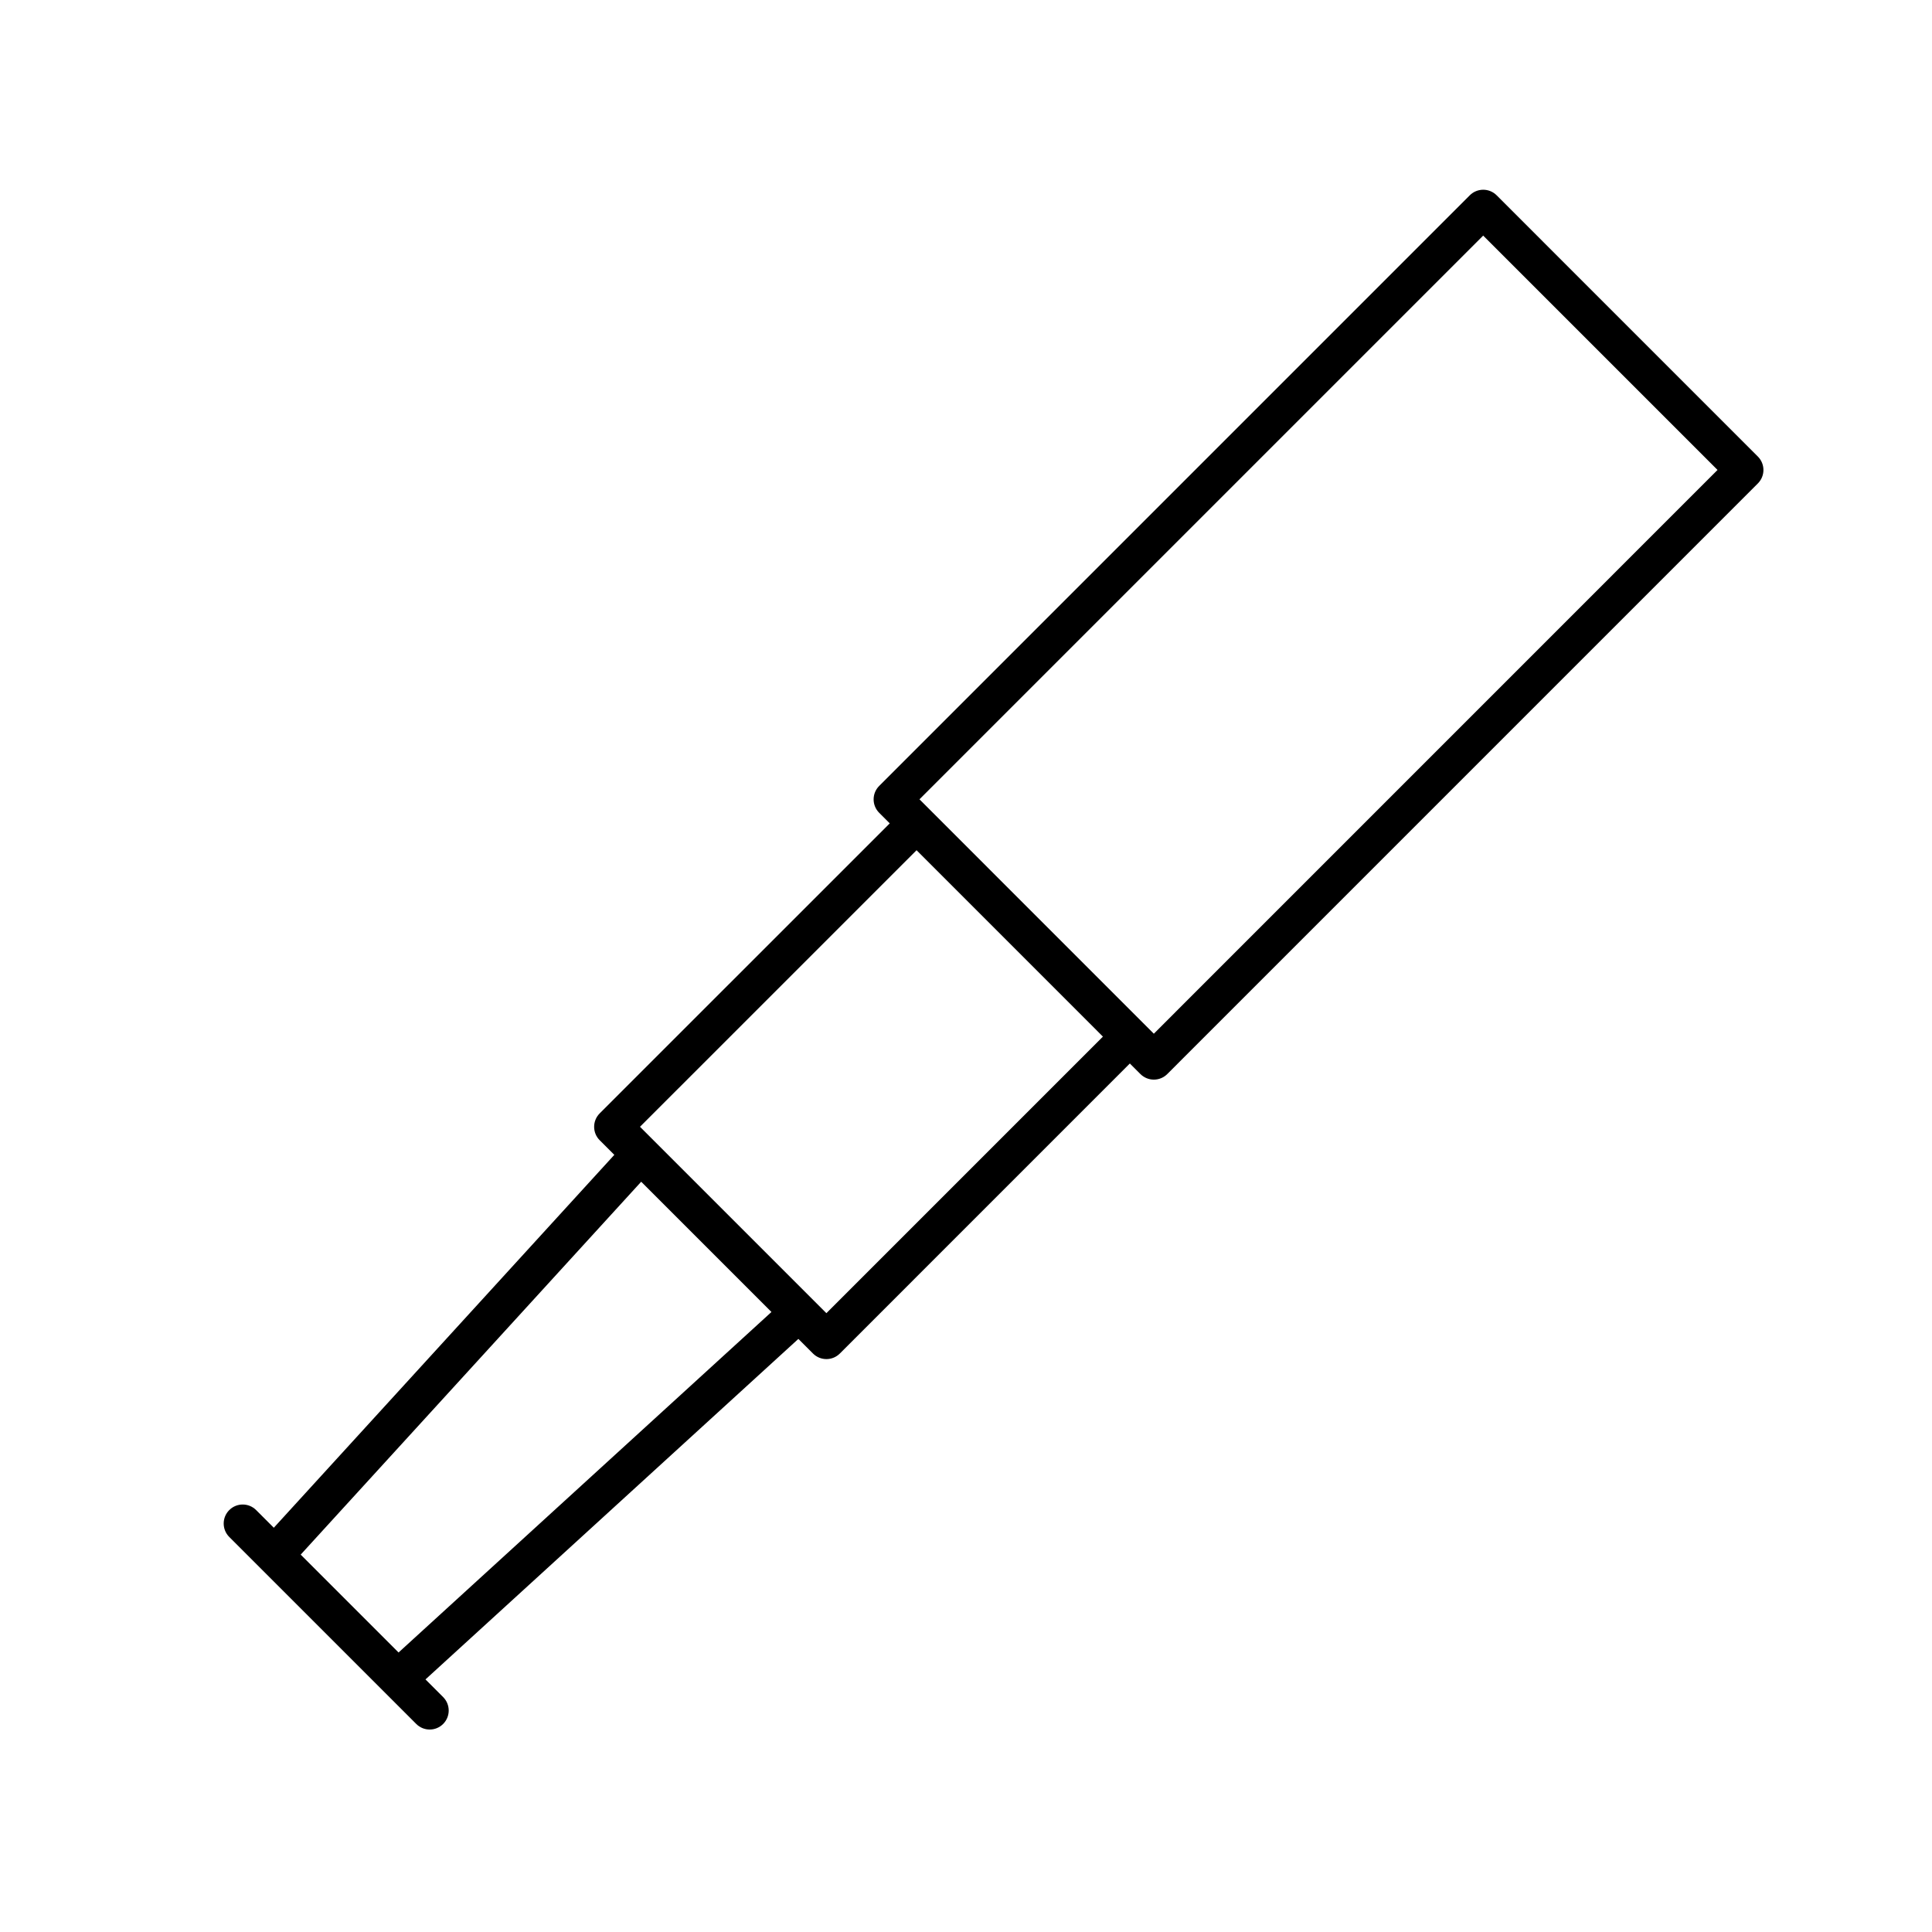 <?xml version="1.0" encoding="UTF-8"?>
<!-- Uploaded to: ICON Repo, www.svgrepo.com, Generator: ICON Repo Mixer Tools -->
<svg fill="#000000" width="800px" height="800px" version="1.1" viewBox="144 144 512 512" xmlns="http://www.w3.org/2000/svg">
 <path d="m540.63 195.76c-1.969-1.969-5.152-1.969-7.125 0l-156.51 156.52c-1.969 1.969-1.969 5.152 0 7.125l2.797 2.797-76.863 76.852c-0.945 0.945-1.477 2.223-1.477 3.562s0.527 2.621 1.477 3.562l3.871 3.871-90.238 98.82-4.68-4.68c-1.969-1.969-5.152-1.969-7.125 0-1.969 1.969-1.969 5.152 0 7.125l49.555 49.555c0.984 0.984 2.273 1.477 3.562 1.477s2.578-0.492 3.562-1.477c1.969-1.969 1.969-5.152 0-7.125l-4.68-4.68 98.82-90.238 3.871 3.871c0.984 0.984 2.273 1.477 3.562 1.477 1.289 0 2.578-0.492 3.562-1.477l76.852-76.859 2.797 2.797c0.945 0.945 2.223 1.477 3.562 1.477s2.621-0.527 3.562-1.477l156.51-156.52c1.969-1.969 1.969-5.152 0-7.125zm-291.01 386.17-25.938-25.938 90.238-98.82 34.52 34.52zm113.38-89.926-49.395-49.395 73.293-73.289 49.387 49.395zm86.777-74.059-2.785-2.785c-0.004-0.004-0.004-0.012-0.012-0.016-0.004-0.004-0.012-0.004-0.016-0.012l-59.297-59.305 149.39-149.39 62.105 62.105z"/>
</svg>
